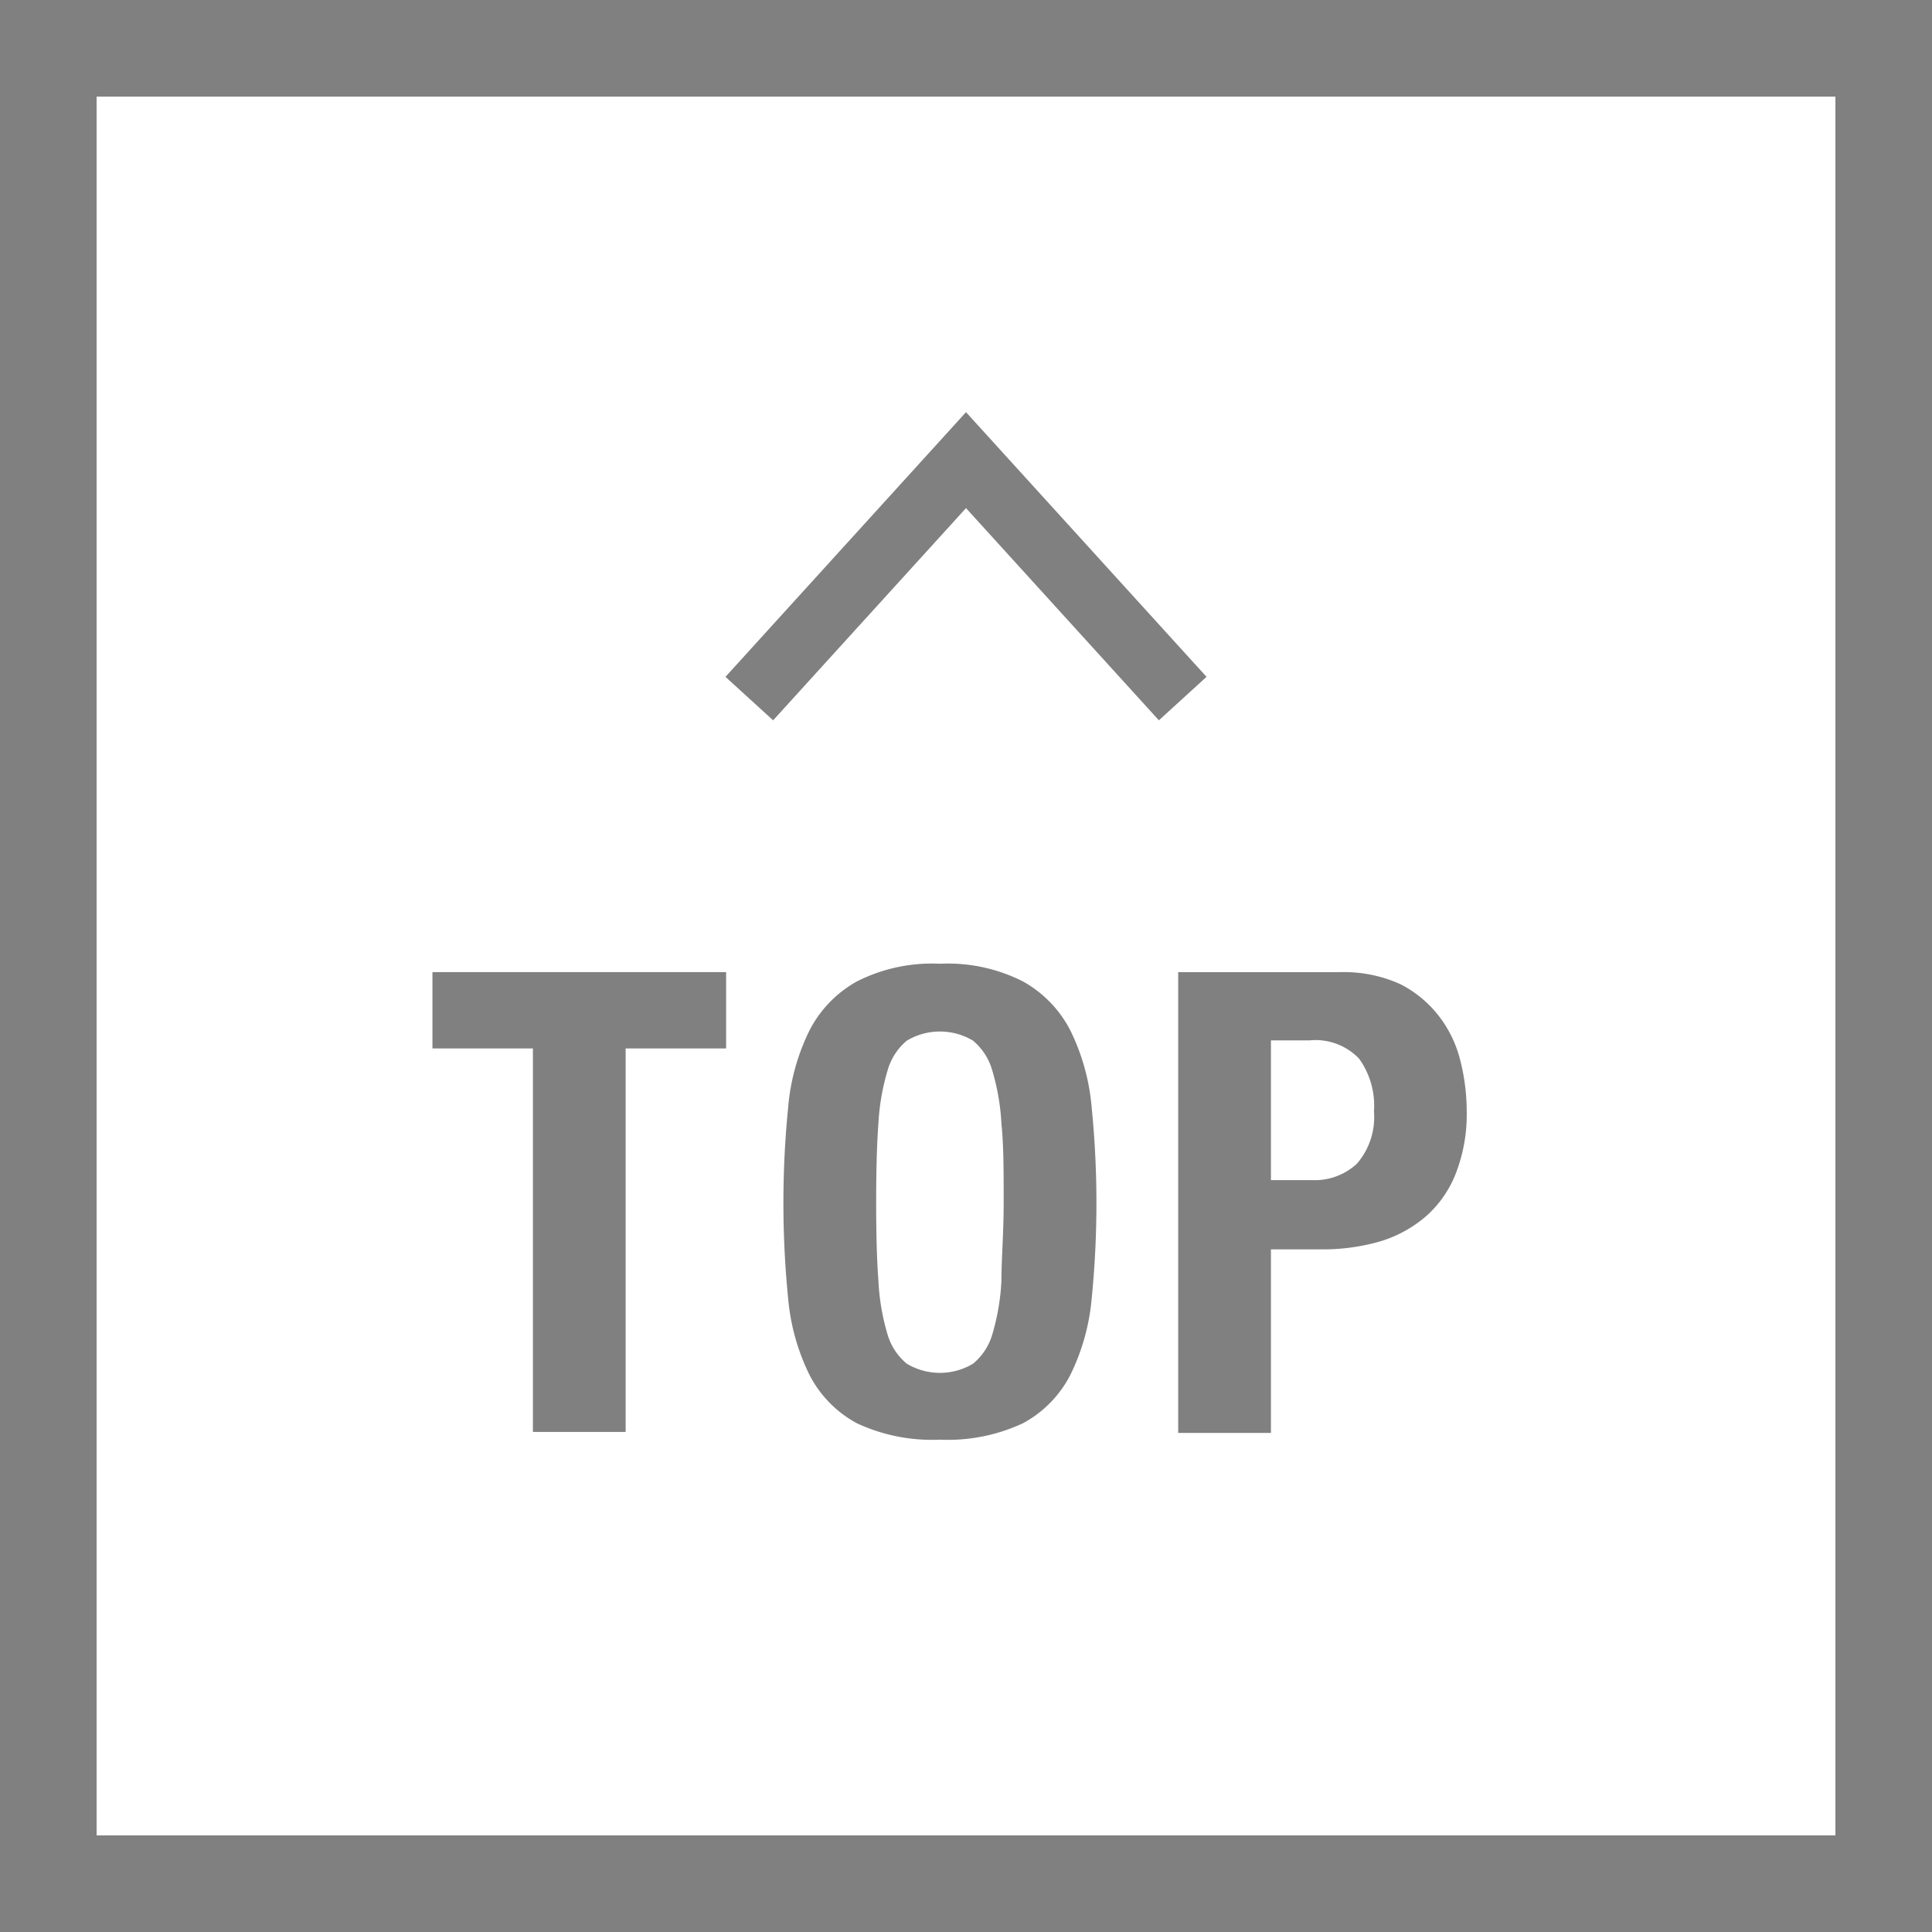 <svg xmlns="http://www.w3.org/2000/svg" viewBox="0 0 60 60"><defs><style>.cls-1{fill:#fff;}.cls-2{fill:gray;}</style></defs><title>totop</title><g id="レイヤー_2" data-name="レイヤー 2"><g id="design"><rect class="cls-1" width="60" height="60"/><path class="cls-2" d="M57,3V57H3V3H57m3-3H0V60H60V0Z"/><polygon class="cls-2" points="35.99 22.37 30 15.78 24.01 22.37 22.53 21.02 30 12.8 37.47 21.02 35.99 22.37"/><path class="cls-2" d="M22.55,32.56H19.43V44.47H16.55V32.56H13.43V30.19h9.12Z"/><path class="cls-2" d="M24.48,34.35A6.68,6.68,0,0,1,25.14,32a3.65,3.65,0,0,1,1.47-1.52,5.15,5.15,0,0,1,2.58-.55,5.15,5.15,0,0,1,2.58.55A3.65,3.65,0,0,1,33.24,32a6.68,6.68,0,0,1,.66,2.36,30,30,0,0,1,0,6,6.69,6.69,0,0,1-.66,2.34,3.55,3.55,0,0,1-1.47,1.5,5.52,5.52,0,0,1-2.58.51,5.52,5.52,0,0,1-2.58-.51,3.55,3.55,0,0,1-1.47-1.5,6.69,6.69,0,0,1-.66-2.34,30,30,0,0,1,0-6Zm2.8,5.43a7,7,0,0,0,.28,1.65,1.85,1.85,0,0,0,.6.92,2,2,0,0,0,2.06,0,1.85,1.85,0,0,0,.6-.92,7,7,0,0,0,.28-1.65c0-.67.07-1.48.07-2.44s0-1.78-.07-2.45a7,7,0,0,0-.28-1.63,1.87,1.87,0,0,0-.6-.94,2,2,0,0,0-2.06,0,1.87,1.87,0,0,0-.6.94,7,7,0,0,0-.28,1.63c-.05.67-.07,1.49-.07,2.45S27.23,39.11,27.28,39.78Z"/><path class="cls-2" d="M41.63,30.19a4.26,4.26,0,0,1,1.85.37,3.55,3.55,0,0,1,1.21,1,3.71,3.71,0,0,1,.66,1.37,6.44,6.44,0,0,1,.2,1.57,5.07,5.07,0,0,1-.33,1.92,3.44,3.44,0,0,1-.92,1.34,3.89,3.89,0,0,1-1.43.79,6.39,6.39,0,0,1-1.86.25H39.47v5.7H36.59V30.19Zm-.88,6.46a1.92,1.92,0,0,0,1.39-.51,2.21,2.21,0,0,0,.53-1.62,2.51,2.51,0,0,0-.46-1.64,1.87,1.87,0,0,0-1.54-.57h-1.2v4.34Z"/></g></g></svg>